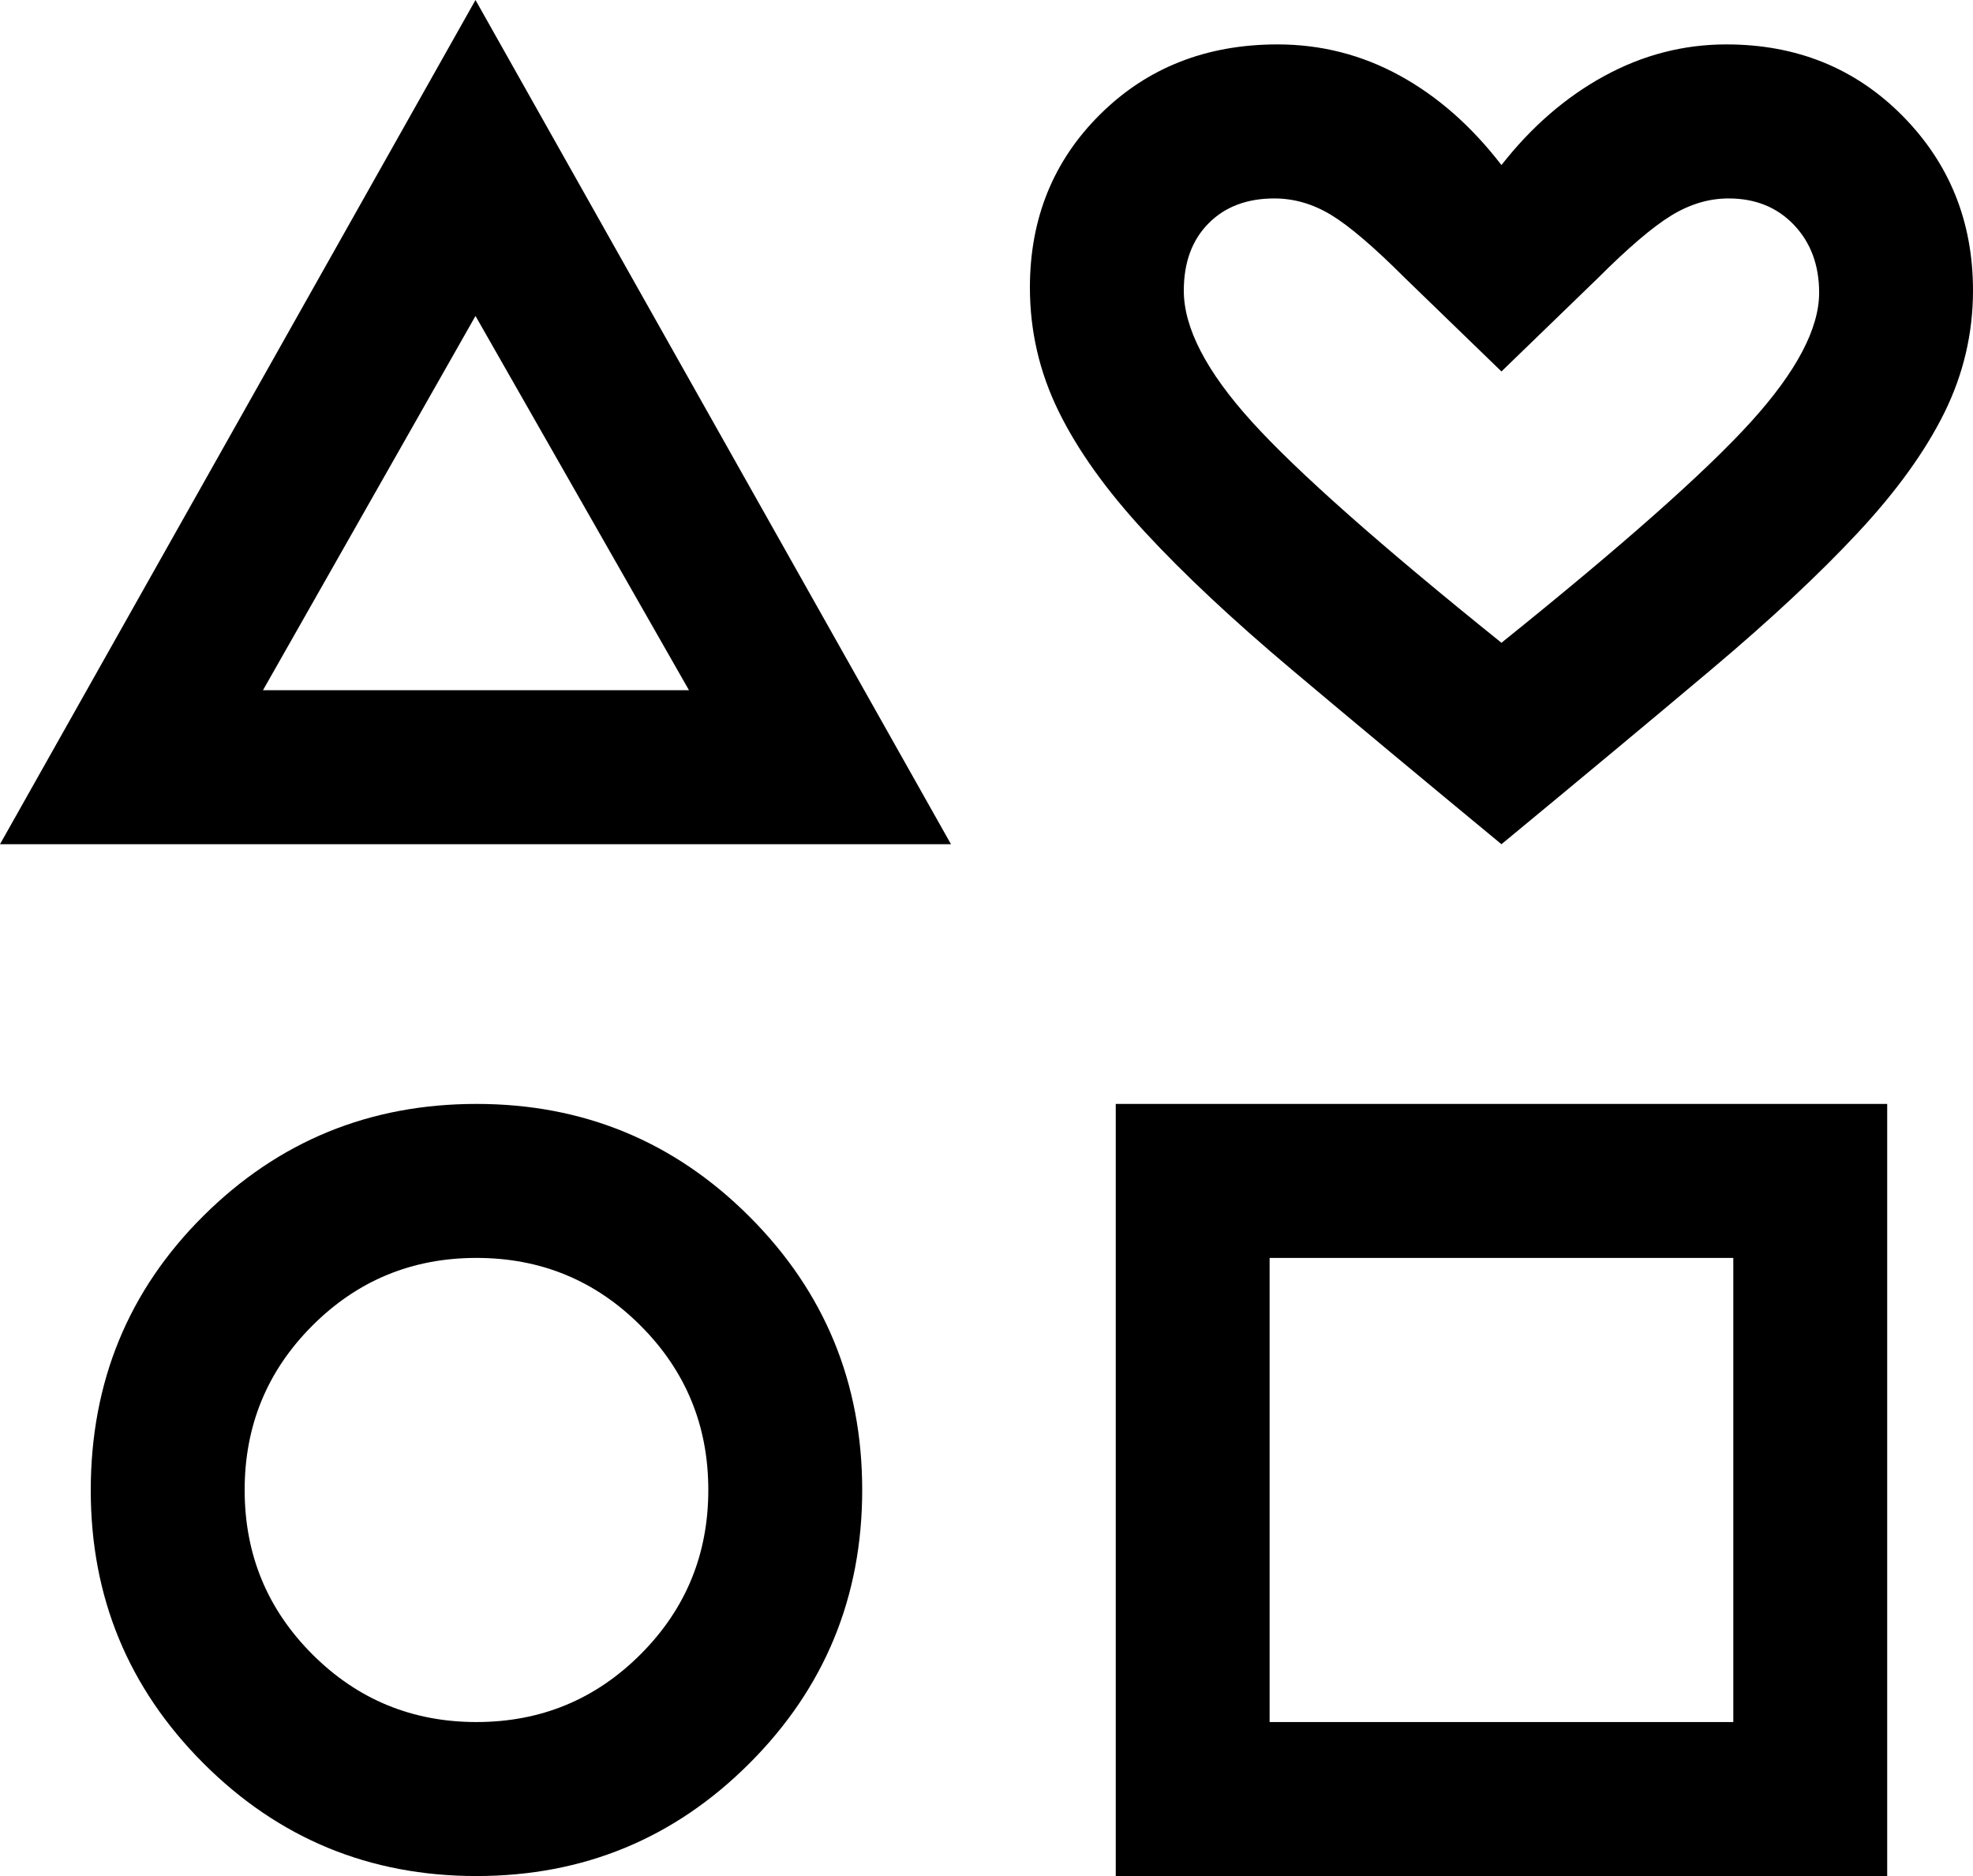 <svg width="61" height="58" viewBox="0 0 61 58" fill="none" xmlns="http://www.w3.org/2000/svg">
<path d="M0 26.1L14.701 0L29.402 26.1H0ZM14.731 58C11.425 58 8.611 56.838 6.289 54.514C3.967 52.19 2.806 49.378 2.806 46.077C2.806 42.727 3.967 39.898 6.289 37.59C8.611 35.283 11.425 34.129 14.731 34.129C18.037 34.129 20.851 35.291 23.173 37.615C25.496 39.939 26.657 42.755 26.657 46.064C26.657 49.374 25.496 52.19 23.173 54.514C20.851 56.838 18.037 58 14.731 58ZM14.731 53.239C16.72 53.239 18.412 52.54 19.806 51.144C21.201 49.748 21.899 48.055 21.899 46.064C21.899 44.074 21.201 42.381 19.806 40.985C18.412 39.588 16.72 38.89 14.731 38.89C12.743 38.89 11.051 39.588 9.656 40.985C8.261 42.381 7.564 44.074 7.564 46.064C7.564 48.055 8.261 49.748 9.656 51.144C11.051 52.54 12.743 53.239 14.731 53.239ZM8.131 21.338H21.301L14.701 9.768L8.131 21.338ZM34.496 58V34.129H58.347V58H34.496ZM39.253 53.239H53.589V38.89H39.253V53.239ZM46.421 26.1C43.937 24.048 41.778 22.252 39.946 20.709C38.114 19.167 36.6 17.749 35.405 16.456C34.209 15.164 33.316 13.916 32.727 12.711C32.137 11.506 31.842 10.232 31.842 8.889C31.842 6.752 32.568 4.965 34.02 3.529C35.472 2.092 37.298 1.373 39.498 1.373C40.843 1.373 42.102 1.694 43.273 2.335C44.445 2.976 45.494 3.899 46.421 5.103C47.349 3.919 48.408 3.001 49.6 2.35C50.791 1.699 52.049 1.373 53.375 1.373C55.547 1.373 57.361 2.108 58.817 3.577C60.272 5.047 61 6.848 61 8.981C61 10.303 60.705 11.562 60.116 12.757C59.526 13.951 58.634 15.19 57.438 16.471C56.242 17.754 54.729 19.167 52.896 20.709C51.064 22.252 48.906 24.048 46.421 26.1ZM46.421 19.872C50.167 16.861 52.74 14.582 54.141 13.035C55.542 11.488 56.243 10.159 56.243 9.048C56.243 8.197 55.983 7.499 55.465 6.954C54.946 6.408 54.272 6.135 53.443 6.135C52.837 6.135 52.246 6.311 51.67 6.664C51.095 7.016 50.336 7.664 49.392 8.608L46.421 11.484L43.451 8.608C42.487 7.644 41.723 6.99 41.16 6.648C40.597 6.306 40.01 6.135 39.4 6.135C38.55 6.135 37.871 6.393 37.363 6.908C36.854 7.422 36.6 8.116 36.6 8.987C36.6 10.139 37.3 11.488 38.701 13.035C40.102 14.582 42.676 16.861 46.421 19.872Z" fill="black"/>
</svg>
